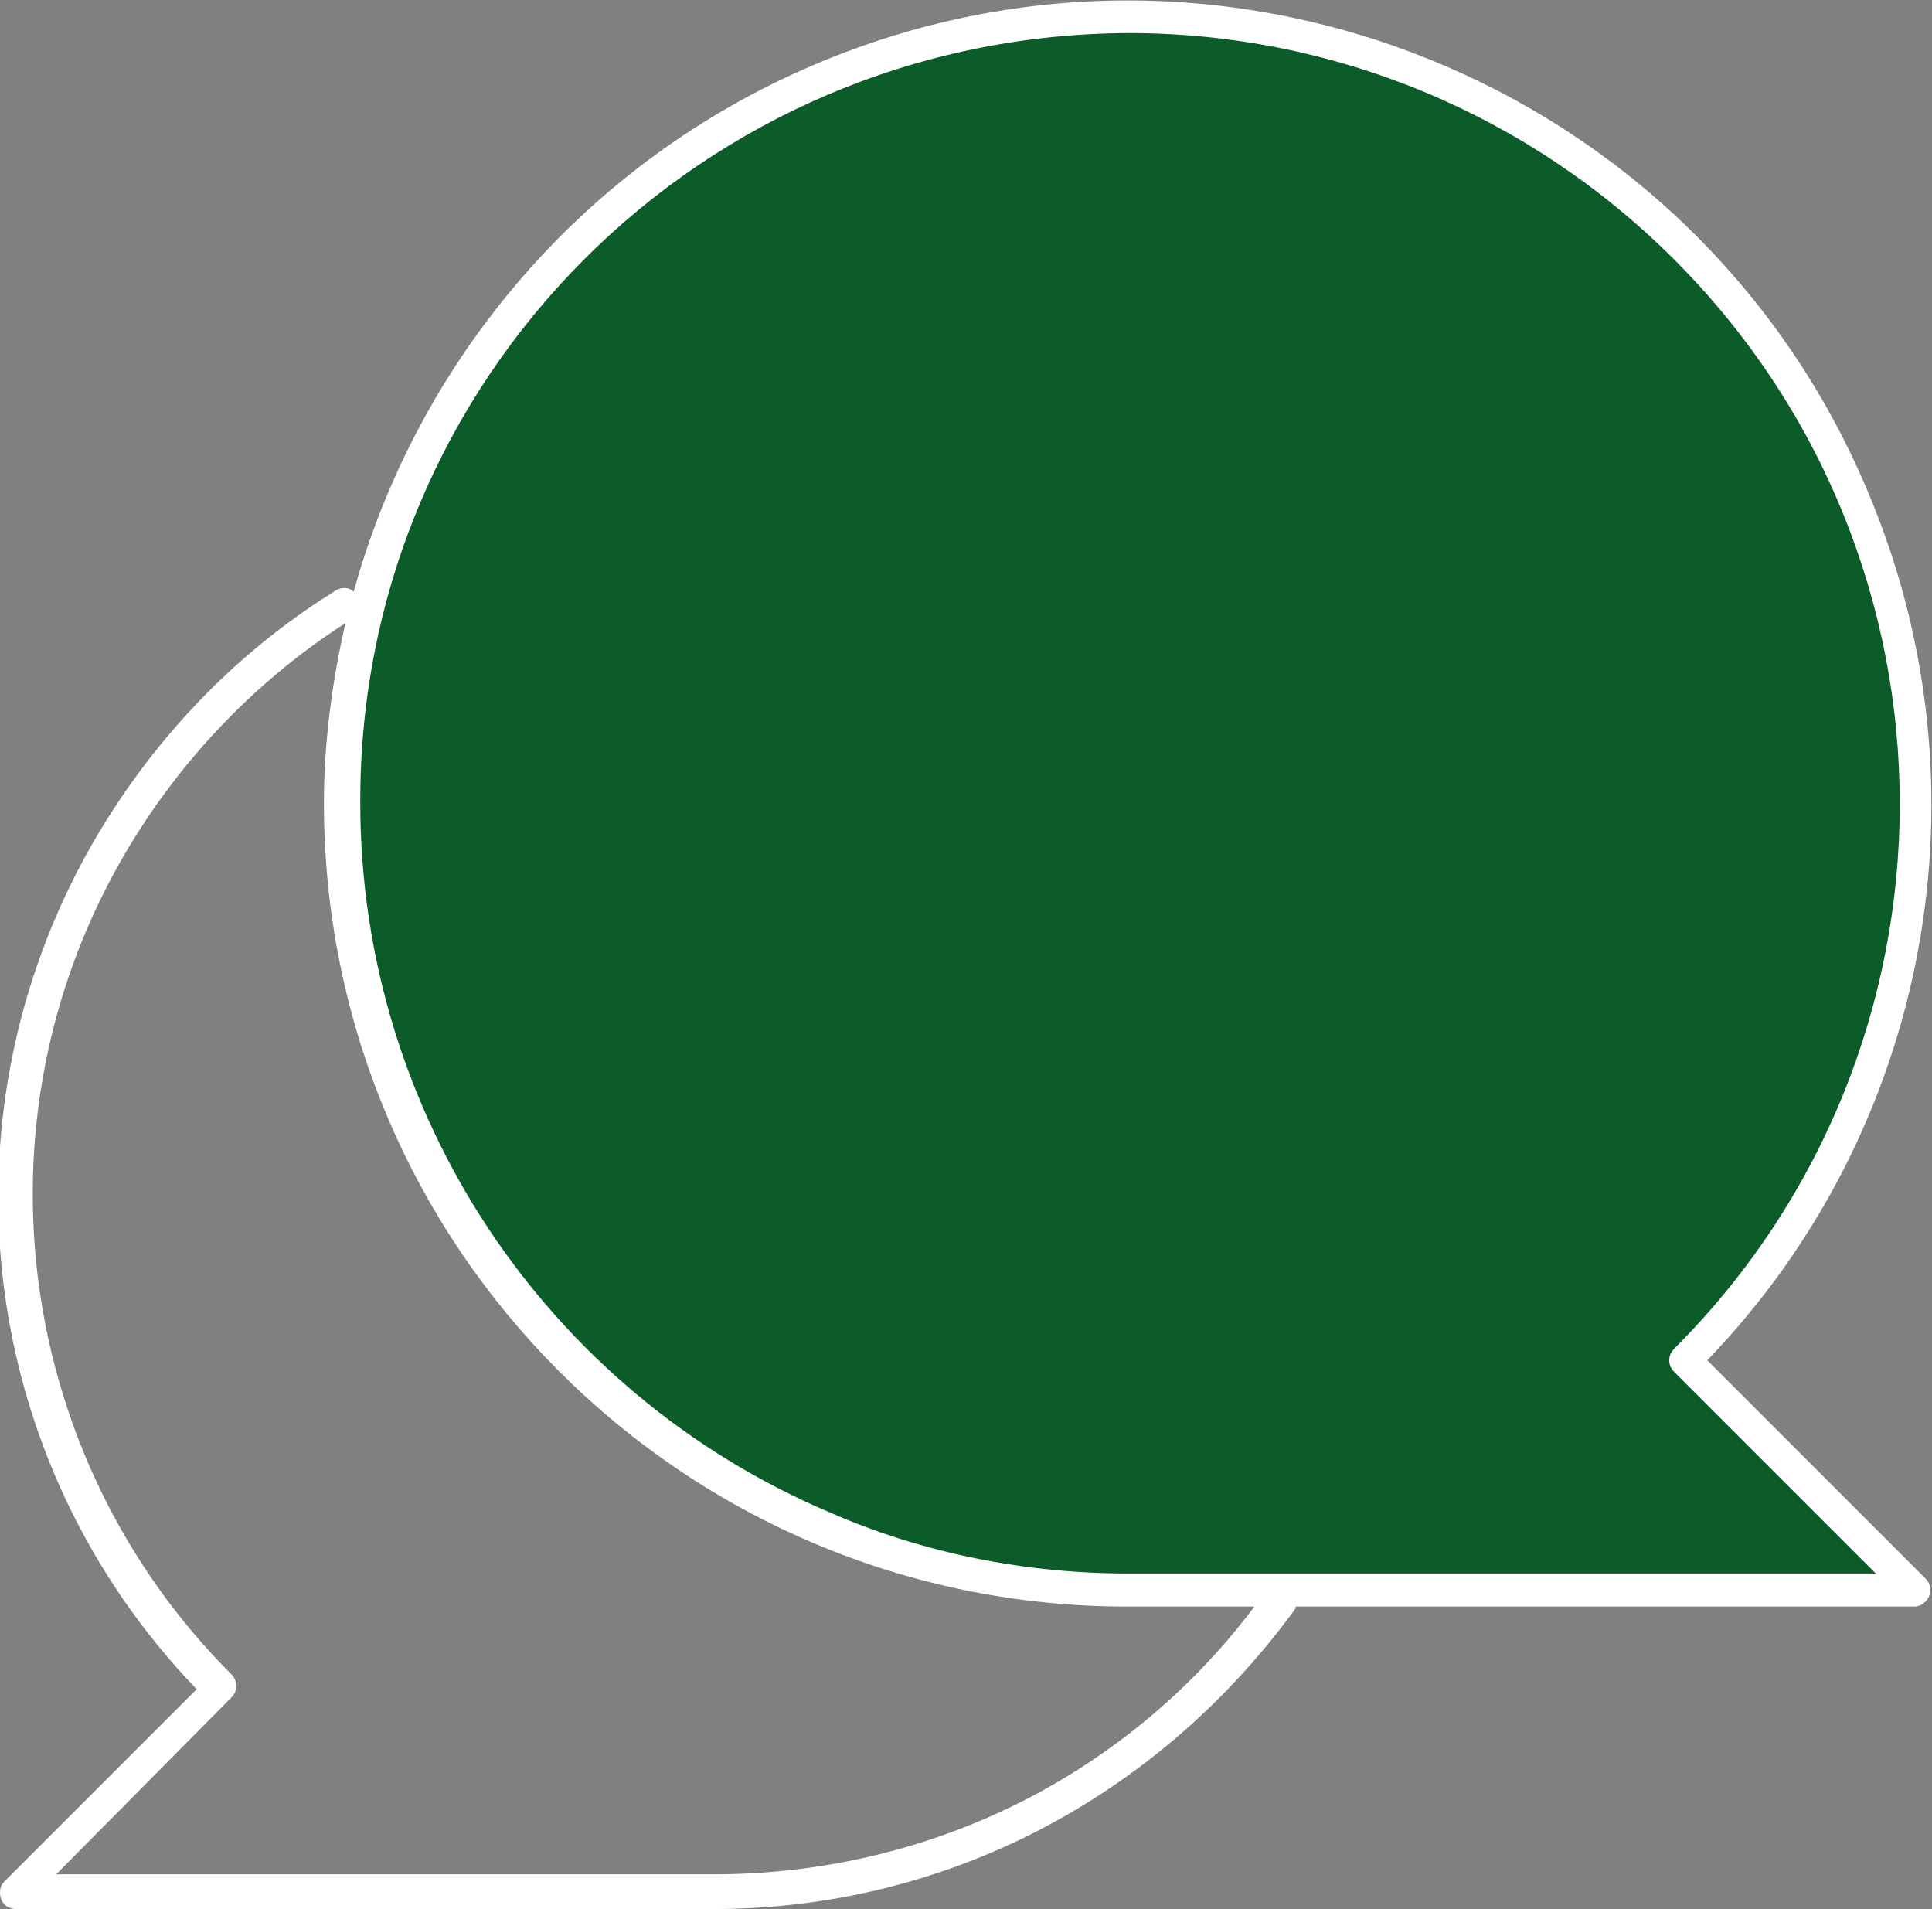 <?xml version="1.0" encoding="utf-8"?>
<!-- Generator: $$$/GeneralStr/196=Adobe Illustrator 27.6.0, SVG Export Plug-In . SVG Version: 6.00 Build 0)  -->
<svg version="1.1" id="PICTO" xmlns="http://www.w3.org/2000/svg" xmlns:xlink="http://www.w3.org/1999/xlink" x="0px" y="0px"
	 viewBox="0 0 116.9 115.5" style="enable-background:new 0 0 116.9 115.5;" xml:space="preserve">
<rect x="0" y="0" width="116.9" height="115.5" fill="#808080" stroke="none"/>
<style type="text/css">
	.st0{fill:#FFFFFF;}
	.st1{fill:#0C5C2A;}
</style>
<g>
	<path class="st0" d="M103.3,82.3c13.5-14,17.3-34.7,9.7-52.6C102.6,5,74-6.6,49.3,3.9c-13.9,5.9-24,17.8-27.9,31.9
		c-0.3-0.3-0.8-0.3-1.2,0c-6.1,3.8-11.1,9.1-14.7,15.4c-9.4,16.6-6.8,37.3,6.4,51L0.3,113.8c-0.2,0.2-0.3,0.4-0.3,0.7
		c0,0.6,0.4,1,1,1h42.2c7,0,13.9-1.7,20.1-5c6-3.2,11.1-7.7,15.1-13.2c0,0,0,0,0-0.1h37.4c0.3,0,0.5-0.1,0.7-0.3
		c0.4-0.4,0.4-1,0-1.4L103.3,82.3z M62.4,108.7c-5.9,3.1-12.5,4.7-19.2,4.7H3.4l10.6-10.7c0.4-0.4,0.4-1,0-1.4
		C1,88.3-1.8,68.1,7.3,52.1c3.3-5.8,8-10.8,13.6-14.4c-0.8,3.5-1.3,7.2-1.3,10.9c0,26.8,21.7,48.6,48.6,48.6h7.7
		C72.3,102,67.7,105.9,62.4,108.7z"/>
</g>
<path class="st1" d="M68.3,95.2c-6.2,0-12.4-1.2-18.1-3.7c-17.2-7.3-28.4-24.2-28.4-42.9C21.7,22.9,42.5,2.1,68.3,2
	c12.4,0,24.2,4.9,33,13.7c18.2,18.2,18.2,47.7,0,65.9c-0.4,0.4-0.4,1,0,1.4l12.2,12.2H68.3z"/>
</svg>
